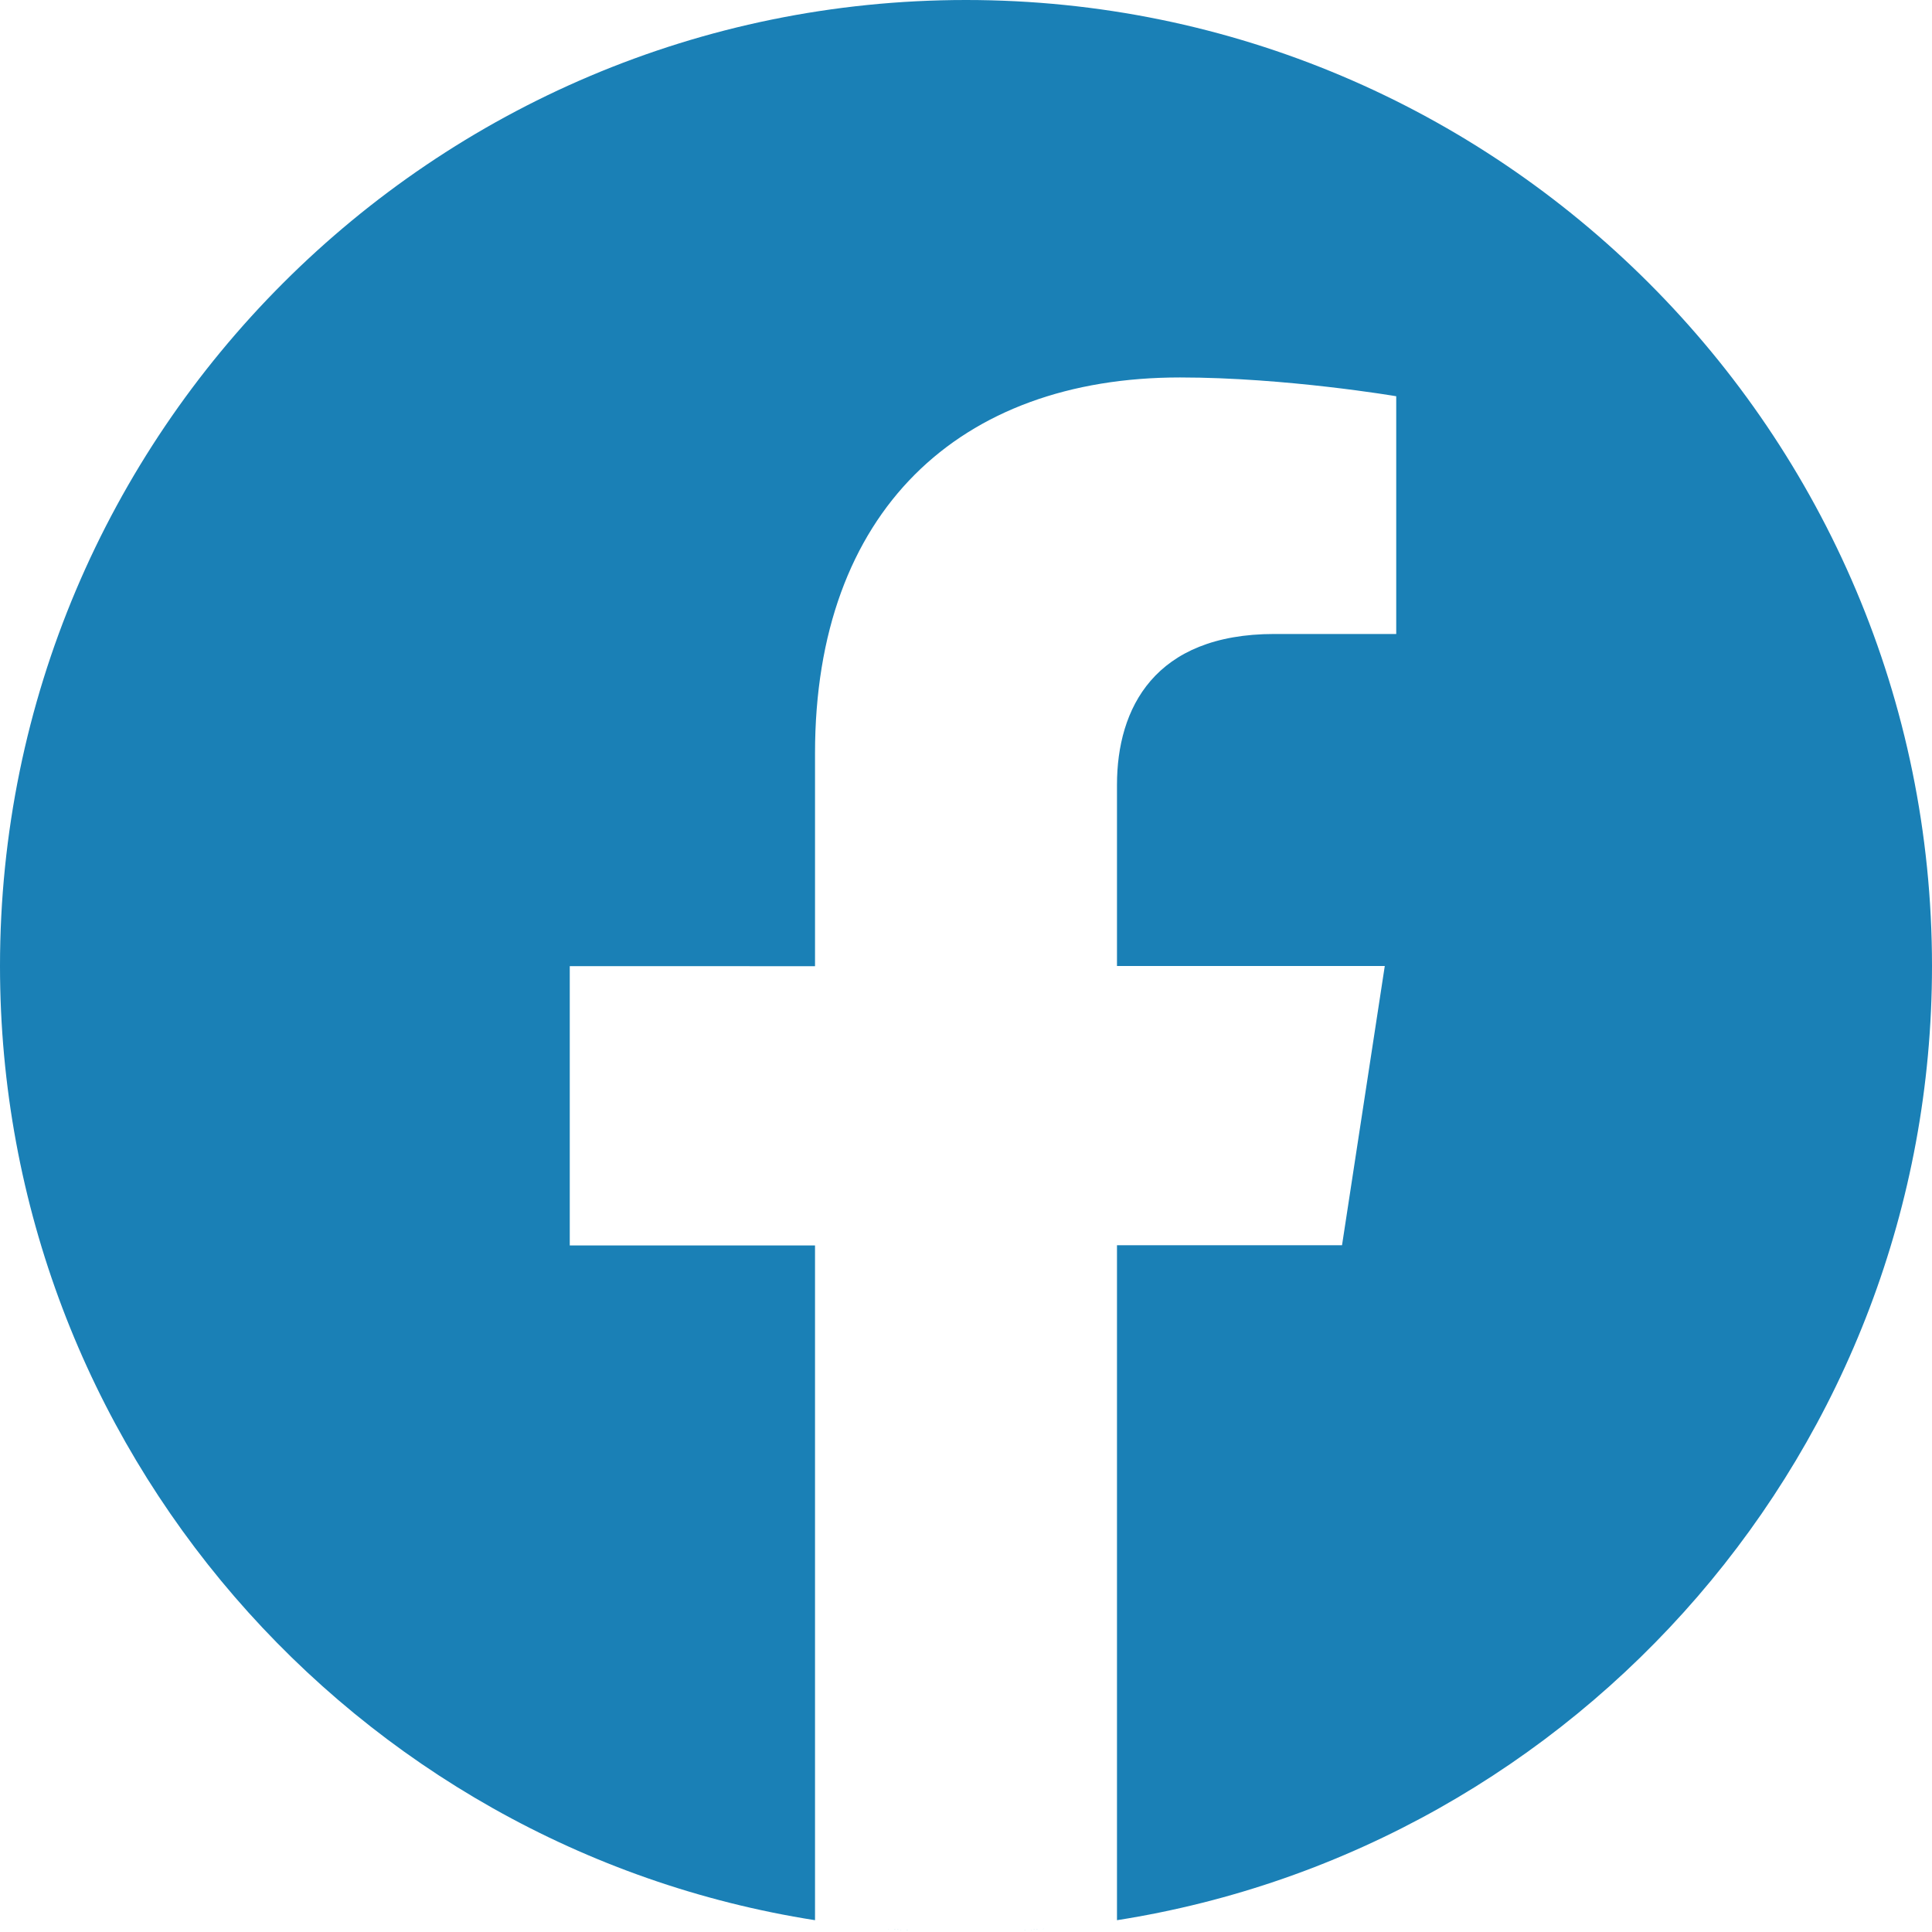 <?xml version="1.0" encoding="utf-8"?>
<!-- Generator: Adobe Illustrator 27.2.0, SVG Export Plug-In . SVG Version: 6.00 Build 0)  -->
<svg version="1.1" id="Layer_1" xmlns:serif="http://www.serif.com/"
	 xmlns="http://www.w3.org/2000/svg" xmlns:xlink="http://www.w3.org/1999/xlink" x="0px" y="0px" viewBox="0 0 1080 1080"
	 style="enable-background:new 0 0 1080 1080;" xml:space="preserve">
<style type="text/css">
	.st0{fill-rule:evenodd;clip-rule:evenodd;fill:#1A80B6;}
</style>
<path class="st0" d="M537.9,1080l0.5,0h-0.2L537.9,1080L537.9,1080z M541.7,1080h-0.2l0.5,0L541.7,1080z M536.3,1080l0.5,0h-0.3
	L536.3,1080z M543.5,1080h-0.3l0.5,0L543.5,1080z M534.7,1080l0.3,0L534.7,1080L534.7,1080L534.7,1080z M545.2,1080l-0.3,0
	L545.2,1080L545.2,1080L545.2,1080z M547,1080l-0.1,0l0.5,0L547,1080L547,1080z M532.7,1080l0.5,0l-0.1,0L532.7,1080L532.7,1080z
	 M548.7,1079.9l-0.3,0l0.6,0L548.7,1079.9L548.7,1079.9z M531,1079.9l0.6,0l-0.3,0L531,1079.9L531,1079.9z M550.5,1079.9l-0.4,0
	l0.5,0L550.5,1079.9z M529.4,1079.9l0.5,0l-0.4,0L529.4,1079.9L529.4,1079.9z M527.4,1079.9l0.5,0l-0.1,0L527.4,1079.9L527.4,1079.9
	z M552.2,1079.9L552.2,1079.9l0.4,0L552.2,1079.9z M525.7,1079.8l0.7,0l-0.3,0L525.7,1079.8z M553.9,1079.8l-0.3,0l0.7,0
	L553.9,1079.8z M555.7,1079.8l-0.4,0l0.7,0L555.7,1079.8L555.7,1079.8z M524.1,1079.8l0.7,0l-0.4,0L524.1,1079.8L524.1,1079.8z
	 M522.6,1079.7l0.5,0L522.6,1079.7l-0.4,0L522.6,1079.7z M557.4,1079.7l-0.4,0L557.4,1079.7l0.4,0L557.4,1079.7z M559.1,1079.7
	l-0.2,0l0.7,0L559.1,1079.7z M520.4,1079.6l0.7,0l-0.2,0L520.4,1079.6z M518.8,1079.6l0.8,0l-0.4,0L518.8,1079.6z M560.9,1079.6
	l-0.4,0l0.8,0L560.9,1079.6z M517.2,1079.5l0.7,0l-0.6,0L517.2,1079.5L517.2,1079.5z M562.6,1079.5l-0.6,0l0.7,0L562.6,1079.5
	L562.6,1079.5z M515.1,1079.4l0.8,0l-0.2,0L515.1,1079.4z M564.3,1079.5l-0.2,0l0.8,0L564.3,1079.5L564.3,1079.5z M513.5,1079.4
	l0.8,0l-0.4,0L513.5,1079.4z M566,1079.4l-0.4,0l0.8,0L566,1079.4z M512,1079.3l0.8,0l-0.6,0L512,1079.3z M567.8,1079.3l-0.6,0
	l0.8,0L567.8,1079.3z M569.5,1079.2l-0.8,0L569.5,1079.2l0.7,0L569.5,1079.2L569.5,1079.2z M510.6,1079.2l0.7,0L510.6,1079.2l-0.8,0
	L510.6,1079.2L510.6,1079.2z M571.2,1079.1l-0.3,0l0.9,0L571.2,1079.1z M508.3,1079.1l0.9,0l-0.3,0L508.3,1079.1z M506.7,1079
	l0.9,0.1l-0.5,0L506.7,1079L506.7,1079z M572.9,1079l-0.5,0l0.9-0.1L572.9,1079L572.9,1079z M505.3,1078.9l0.8,0L505.3,1078.9
	l-0.7,0L505.3,1078.9L505.3,1078.9z M574.7,1078.9l-0.7,0L574.7,1078.9l0.7,0L574.7,1078.9L574.7,1078.9z M576.4,1078.8l-0.3,0
	l0.8-0.1L576.4,1078.8L576.4,1078.8z M503.1,1078.8l0.8,0.1l-0.3,0L503.1,1078.8z M501.5,1078.6l0.8,0.1l-0.4,0L501.5,1078.6
	L501.5,1078.6z M578.1,1078.7l-0.4,0l0.8-0.1L578.1,1078.7z M500,1078.5l0.7,0.1l-0.6,0L500,1078.5L500,1078.5z M579.8,1078.6
	l-0.6,0l0.7-0.1L579.8,1078.6L579.8,1078.6z M498,1078.4l0.6,0l-0.2,0L498,1078.4z M581.5,1078.4l-0.2,0l0.6,0L581.5,1078.4z
	 M583.2,1078.3l-0.3,0l0.7-0.1L583.2,1078.3z M496.4,1078.3l0.7,0.1l-0.3,0L496.4,1078.3L496.4,1078.3z M494.9,1078.1l0.6,0l-0.4,0
	L494.9,1078.1z M584.9,1078.2l-0.4,0l0.6,0L584.9,1078.2z M493.2,1078l0.2,0l0,0L493.2,1078L493.2,1078z M586.7,1078L586.7,1078
	l0.1,0L586.7,1078L586.7,1078z M588.4,1077.9l-0.2,0l0.4,0L588.4,1077.9L588.4,1077.9z M491.4,1077.8l0.4,0l-0.2,0L491.4,1077.8
	L491.4,1077.8z M489.8,1077.7l0.3,0l-0.2,0L489.8,1077.7z M590.1,1077.7l-0.2,0l0.3,0L590.1,1077.7z M455.6,1073.4
	C197.6,1032.9,0,809.3,0,540C0,242,242,0,540,0s540,242,540,540c0,269.3-197.6,492.9-455.6,533.4V696.1h125.8L774.1,540H624.4V438.7
	c0-42.7,20.9-84.3,88-84.3h68.1V221.5c0,0-61.8-10.5-120.9-10.5c-123.3,0-204,74.8-204,210.1v119H318.5v156.1h137.1V1073.4z"/>
</svg>
